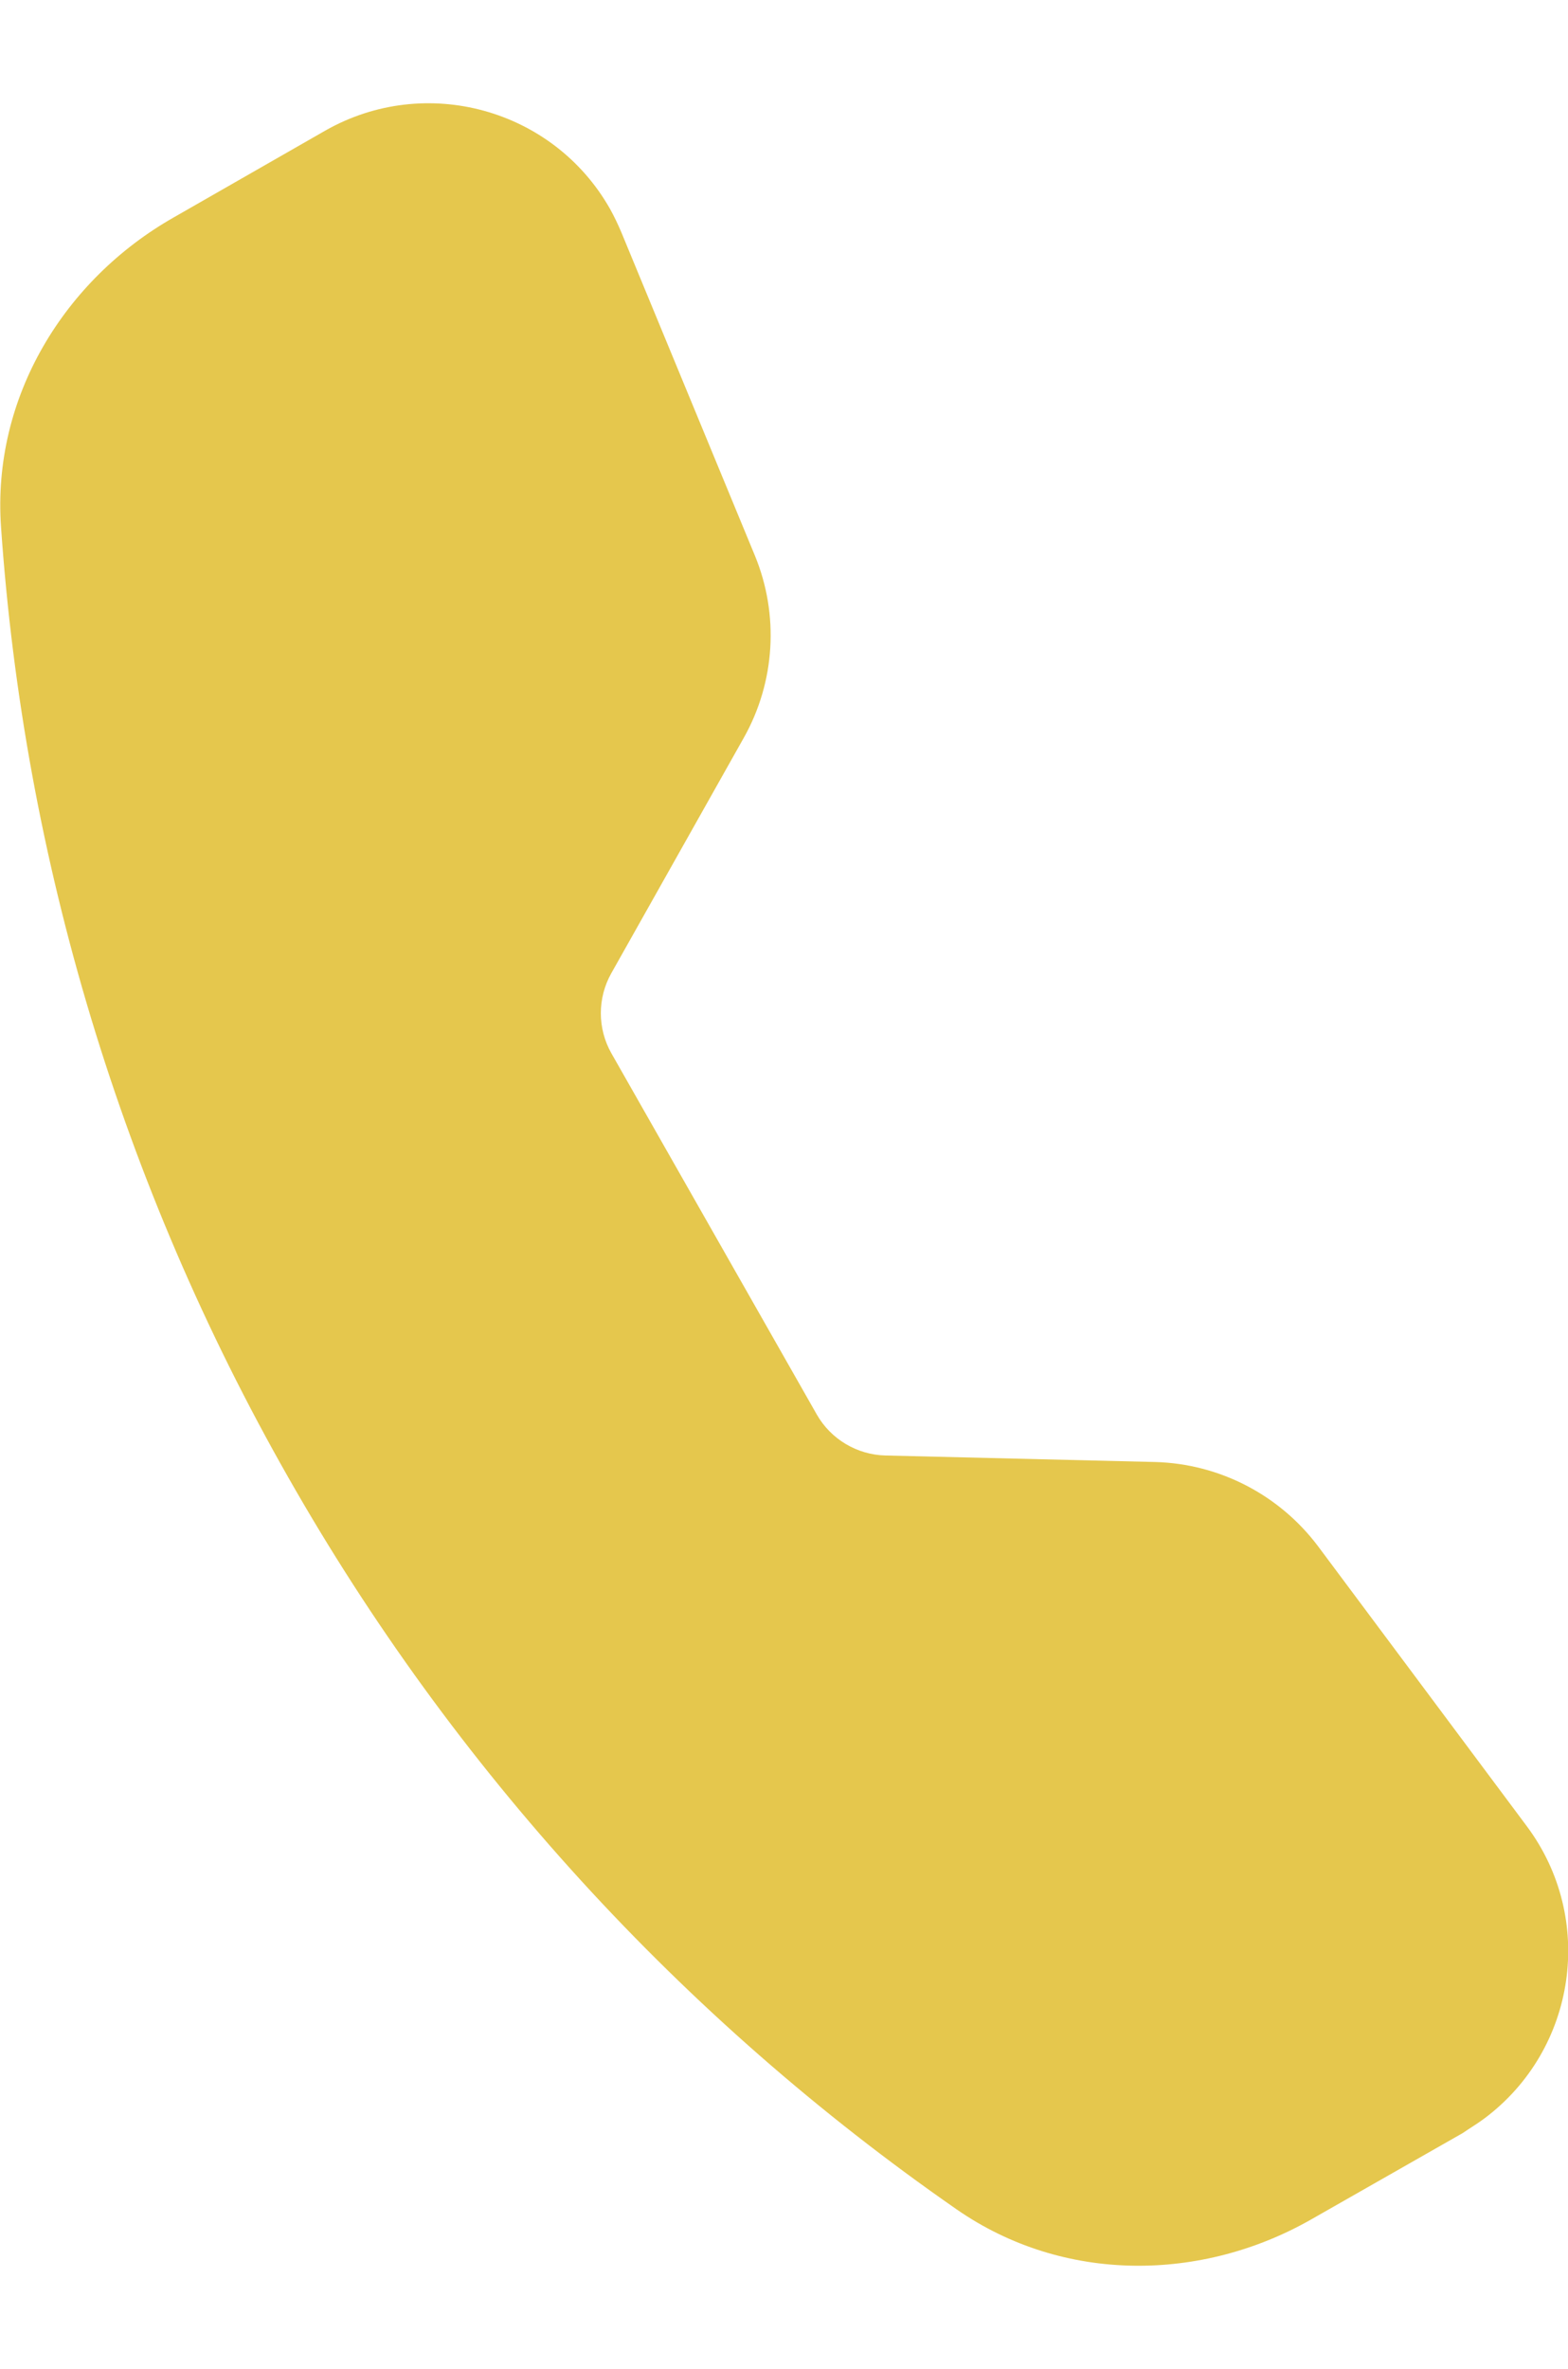 <?xml version="1.0" encoding="utf-8"?>
<!-- Generator: Adobe Illustrator 16.0.0, SVG Export Plug-In . SVG Version: 6.00 Build 0)  -->
<!DOCTYPE svg PUBLIC "-//W3C//DTD SVG 1.1//EN" "http://www.w3.org/Graphics/SVG/1.1/DTD/svg11.dtd">
<svg version="1.1" id="Layer_1" xmlns="http://www.w3.org/2000/svg" xmlns:xlink="http://www.w3.org/1999/xlink" x="0px" y="0px"
	 width="10.594px" height="16px" viewBox="0 0 10.594 16" enable-background="new 0 0 10.594 16" xml:space="preserve">
<g>
	<path fill="#E5C74D" d="M2.198,0.882C2.875,0.497,3.737,0.734,4.121,1.41C4.15,1.462,4.175,1.515,4.198,1.569l0.902,2.183
		c0.165,0.4,0.138,0.854-0.075,1.232L4.13,6.574c-0.094,0.167-0.094,0.372,0,0.539l1.389,2.442C5.614,9.721,5.79,9.826,5.982,9.831
		l1.823,0.044c0.434,0.012,0.837,0.221,1.098,0.566l1.412,1.893c0.466,0.624,0.338,1.508-0.286,1.975
		c-0.047,0.035-0.099,0.066-0.147,0.099l-1.025,0.584c-0.734,0.418-1.667,0.436-2.395-0.07c-1.856-1.289-3.399-2.979-4.516-4.946
		c-1.12-1.968-1.783-4.16-1.939-6.416c-0.062-0.88,0.431-1.673,1.166-2.091L2.198,0.882z"/>
</g>
</svg>
